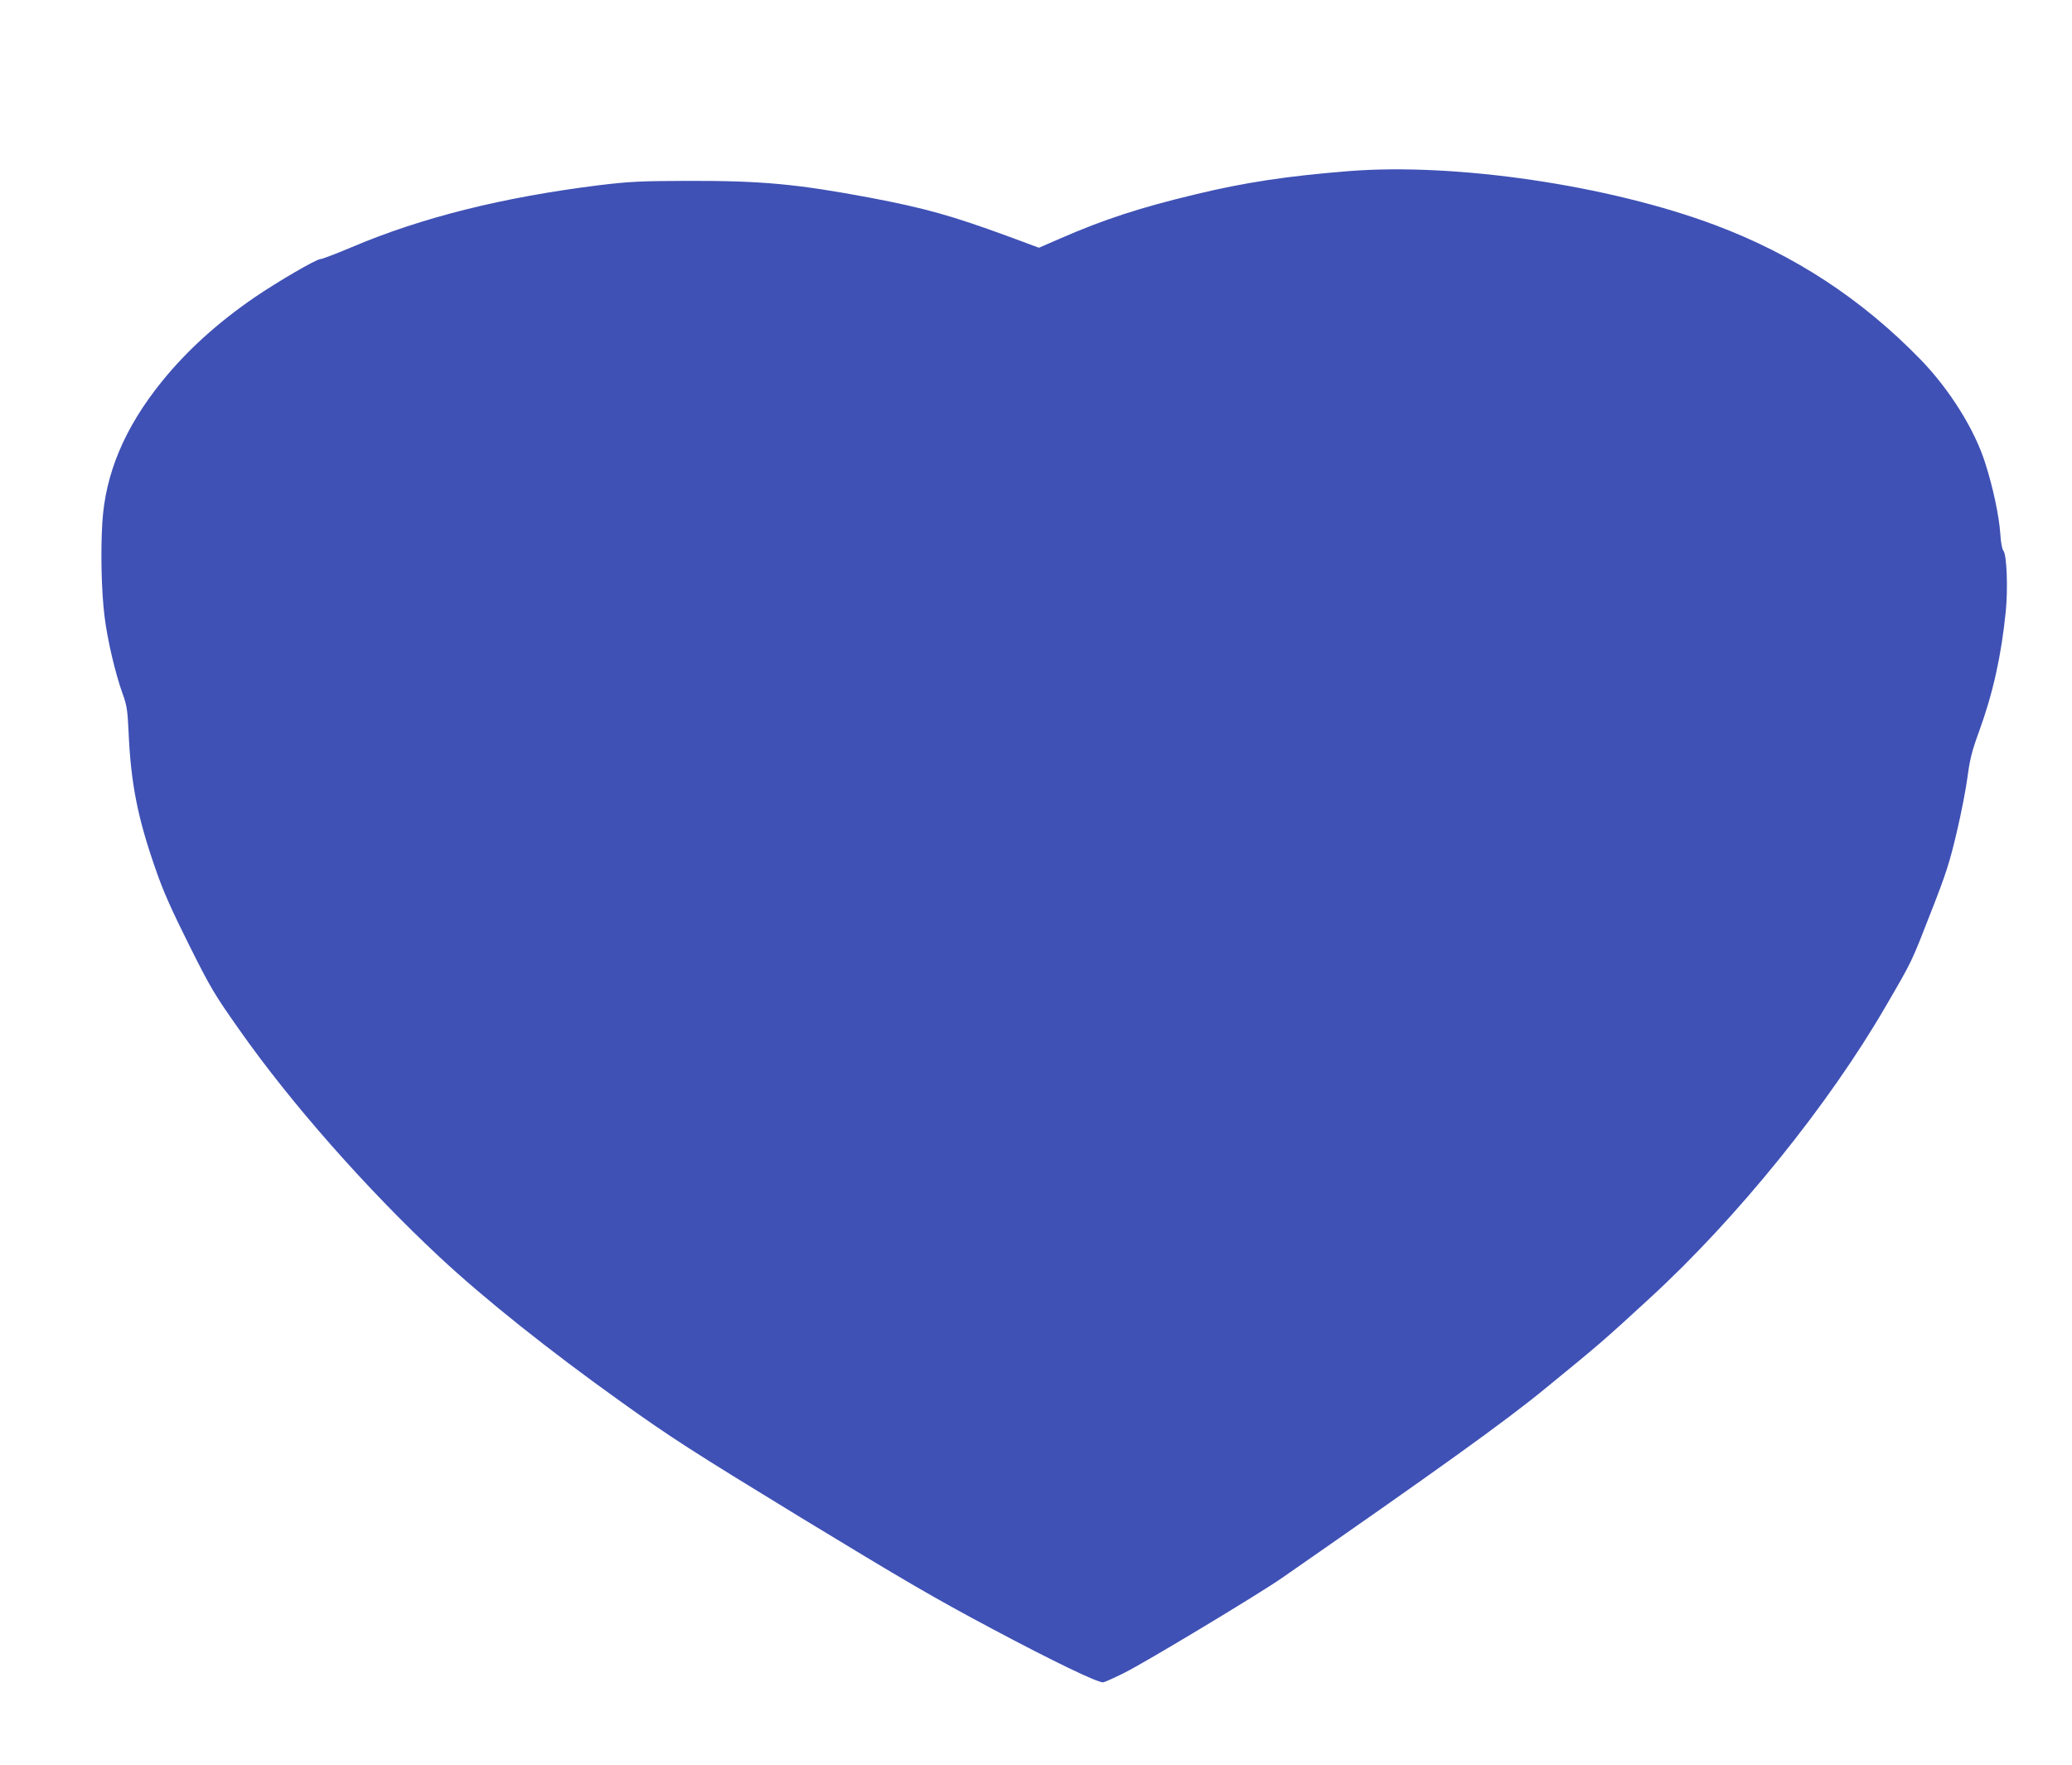 <?xml version="1.0" standalone="no"?>
<!DOCTYPE svg PUBLIC "-//W3C//DTD SVG 20010904//EN"
 "http://www.w3.org/TR/2001/REC-SVG-20010904/DTD/svg10.dtd">
<svg version="1.0" xmlns="http://www.w3.org/2000/svg"
 width="1280pt" height="1090pt" viewBox="0 0 1280 1090"
 preserveAspectRatio="xMidYMid meet">
<g transform="translate(0,1090) scale(0.1,-0.1)"
fill="#3f51b5" stroke="none">
<path d="M8330 9843 c-376 -30 -638 -69 -948 -144 -341 -82 -560 -153 -835
-273 l-129 -56 -186 69 c-349 128 -515 175 -857 240 -449 84 -667 105 -1120
104 -305 -1 -362 -4 -555 -27 -593 -74 -1092 -198 -1526 -382 -97 -41 -184
-74 -194 -74 -26 0 -264 -139 -408 -237 -230 -158 -417 -328 -572 -519 -231
-286 -350 -570 -368 -874 -11 -180 -5 -423 13 -570 17 -147 68 -362 113 -486
25 -69 30 -99 36 -229 14 -321 55 -533 168 -855 45 -131 97 -248 205 -464 135
-270 156 -305 311 -525 319 -454 783 -980 1237 -1404 279 -260 677 -577 1125
-897 308 -220 427 -297 1105 -711 643 -391 826 -498 1187 -690 380 -202 644
-329 682 -329 7 0 67 26 132 59 119 58 832 487 974 586 963 669 1375 964 1625
1169 332 271 365 299 646 558 539 494 1107 1196 1461 1808 163 280 154 262
278 580 93 237 114 304 158 490 28 118 58 274 67 345 14 105 27 158 70 275 88
242 138 470 166 745 14 143 6 350 -15 374 -8 10 -16 52 -19 106 -8 110 -44
282 -93 435 -65 207 -220 454 -398 638 -365 376 -783 649 -1271 832 -655 246
-1605 386 -2265 333z"/>
</g>
</svg>
